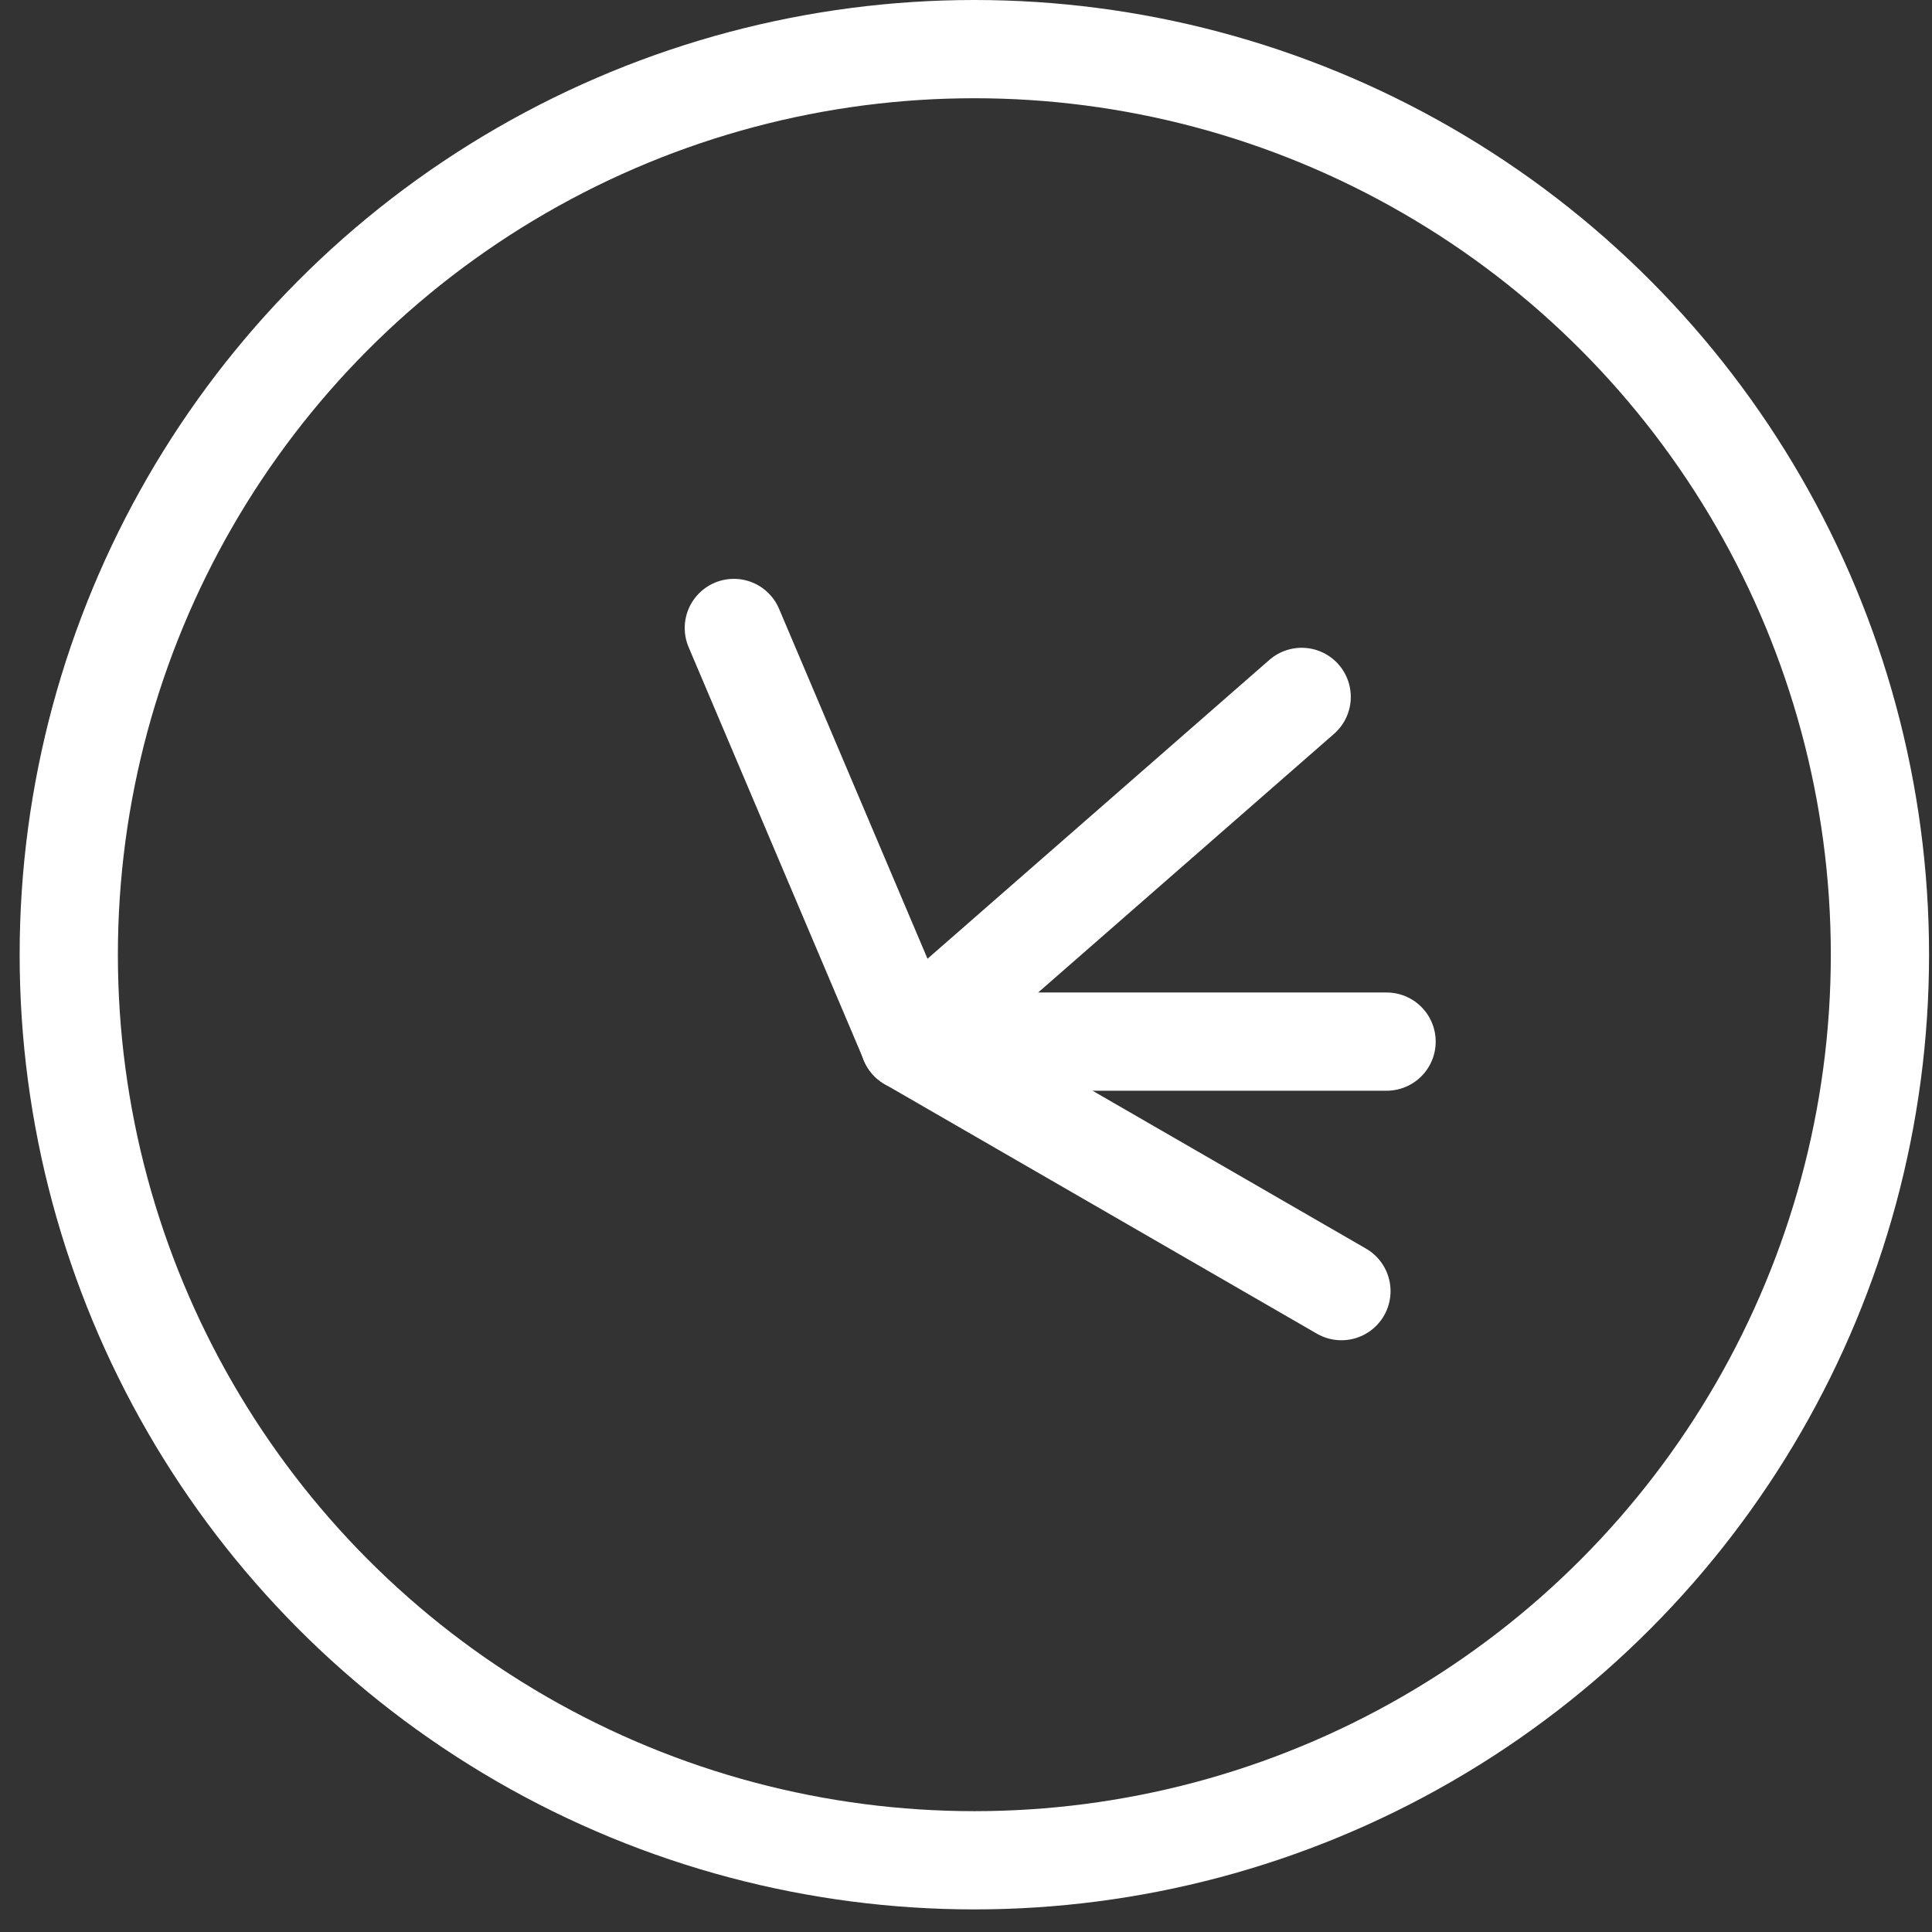 <svg width="59" height="59" viewBox="0 0 59 59" fill="none" xmlns="http://www.w3.org/2000/svg">
<rect x="0" y="0" width="59" height="59" fill="#333333" stroke="none"/>
<g id="Group 2502">
<path id="Vector 22" d="M22.41 19.177L27.766 31.803" stroke="white" stroke-width="3" stroke-linecap="round"/>
<circle id="Ellipse 1740" cx="29.755" cy="29.155" r="27.655" stroke="white" stroke-width="3"/>
<g id="Group 2503">
<path id="Vector 24" d="M27.767 31.809L40.965 39.429" stroke="white" stroke-width="3" stroke-linecap="round"/>
<path id="Vector 23" d="M27.767 31.809H42.344" stroke="white" stroke-width="3" stroke-linecap="round"/>
<path id="Vector 26" d="M27.797 31.732L39.751 21.282" stroke="white" stroke-width="3" stroke-linecap="round"/>
</g>
</g>
</svg>
